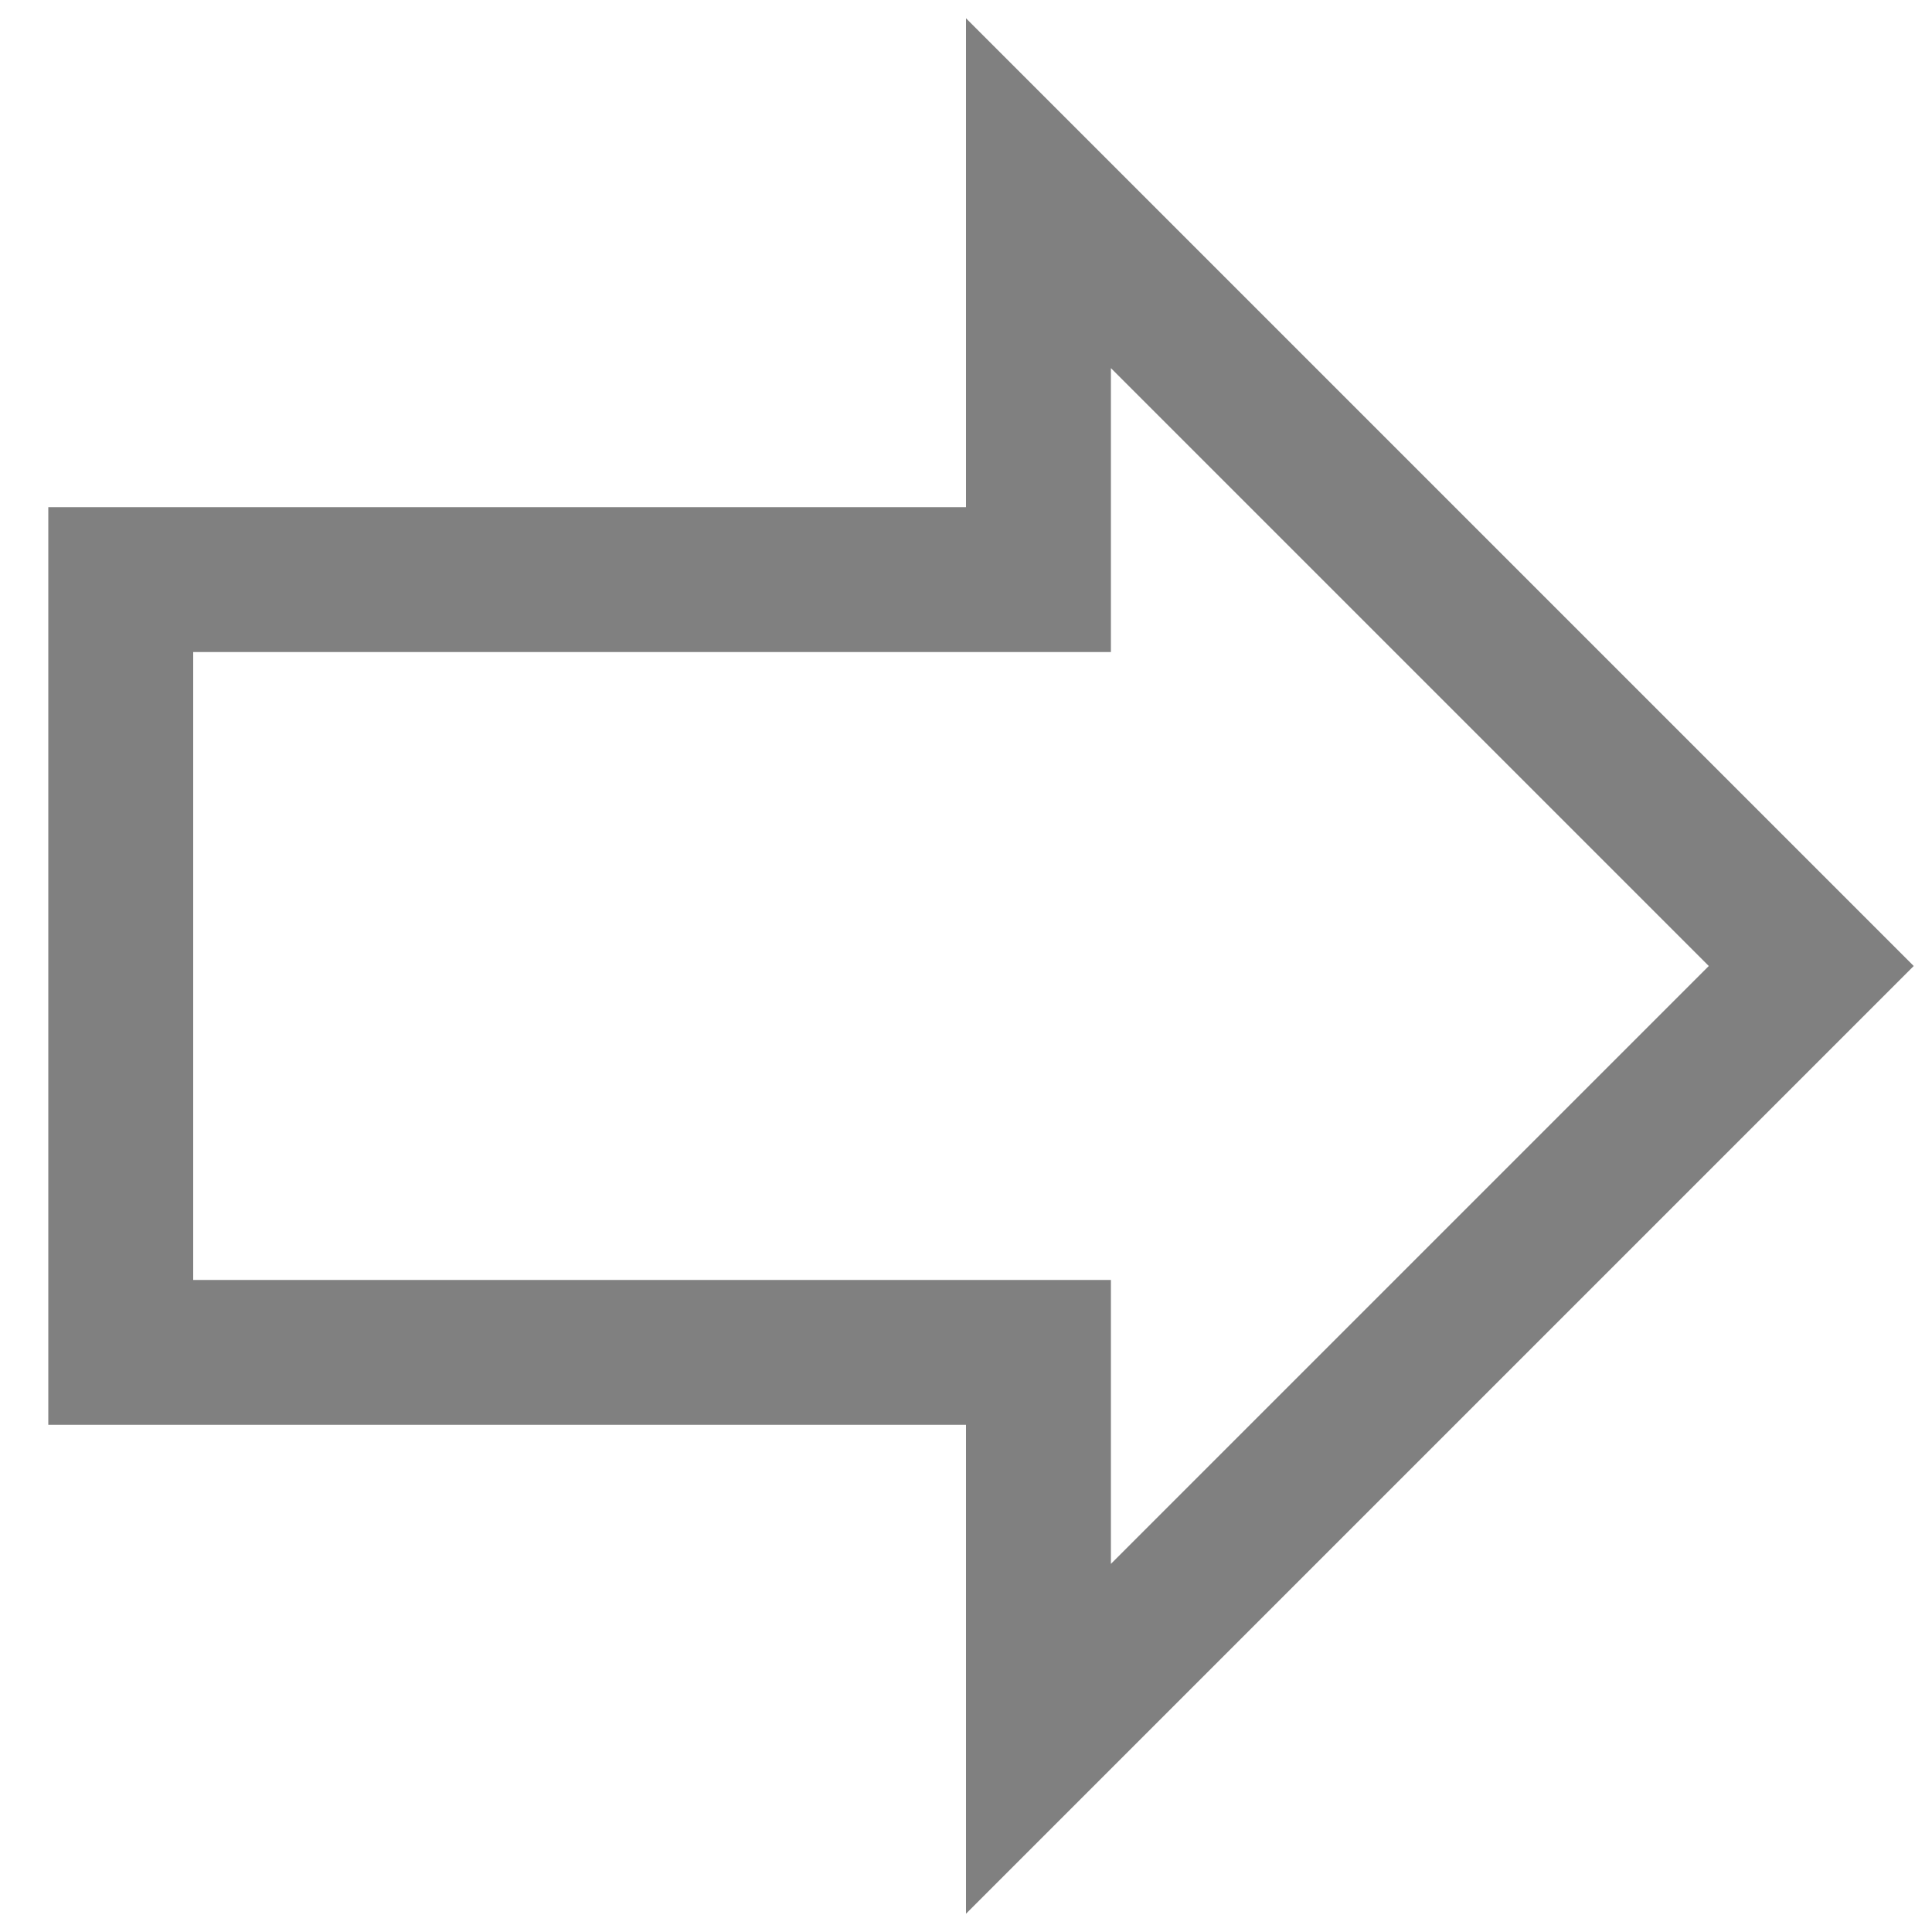 <?xml version="1.0"?>
<!DOCTYPE svg PUBLIC "-//W3C//DTD SVG 20010904//EN"
  "http://www.w3.org/TR/2001/REC-SVG-20010904/DTD/svg10.dtd">
<svg viewBox="0 0 160 160" width="160" height="160" xmlns="http://www.w3.org/2000/svg">
  <path d="M150 80l-64-64v32H10v64h76v32z" fill="none" stroke="#808080" stroke-width="12" />
</svg>